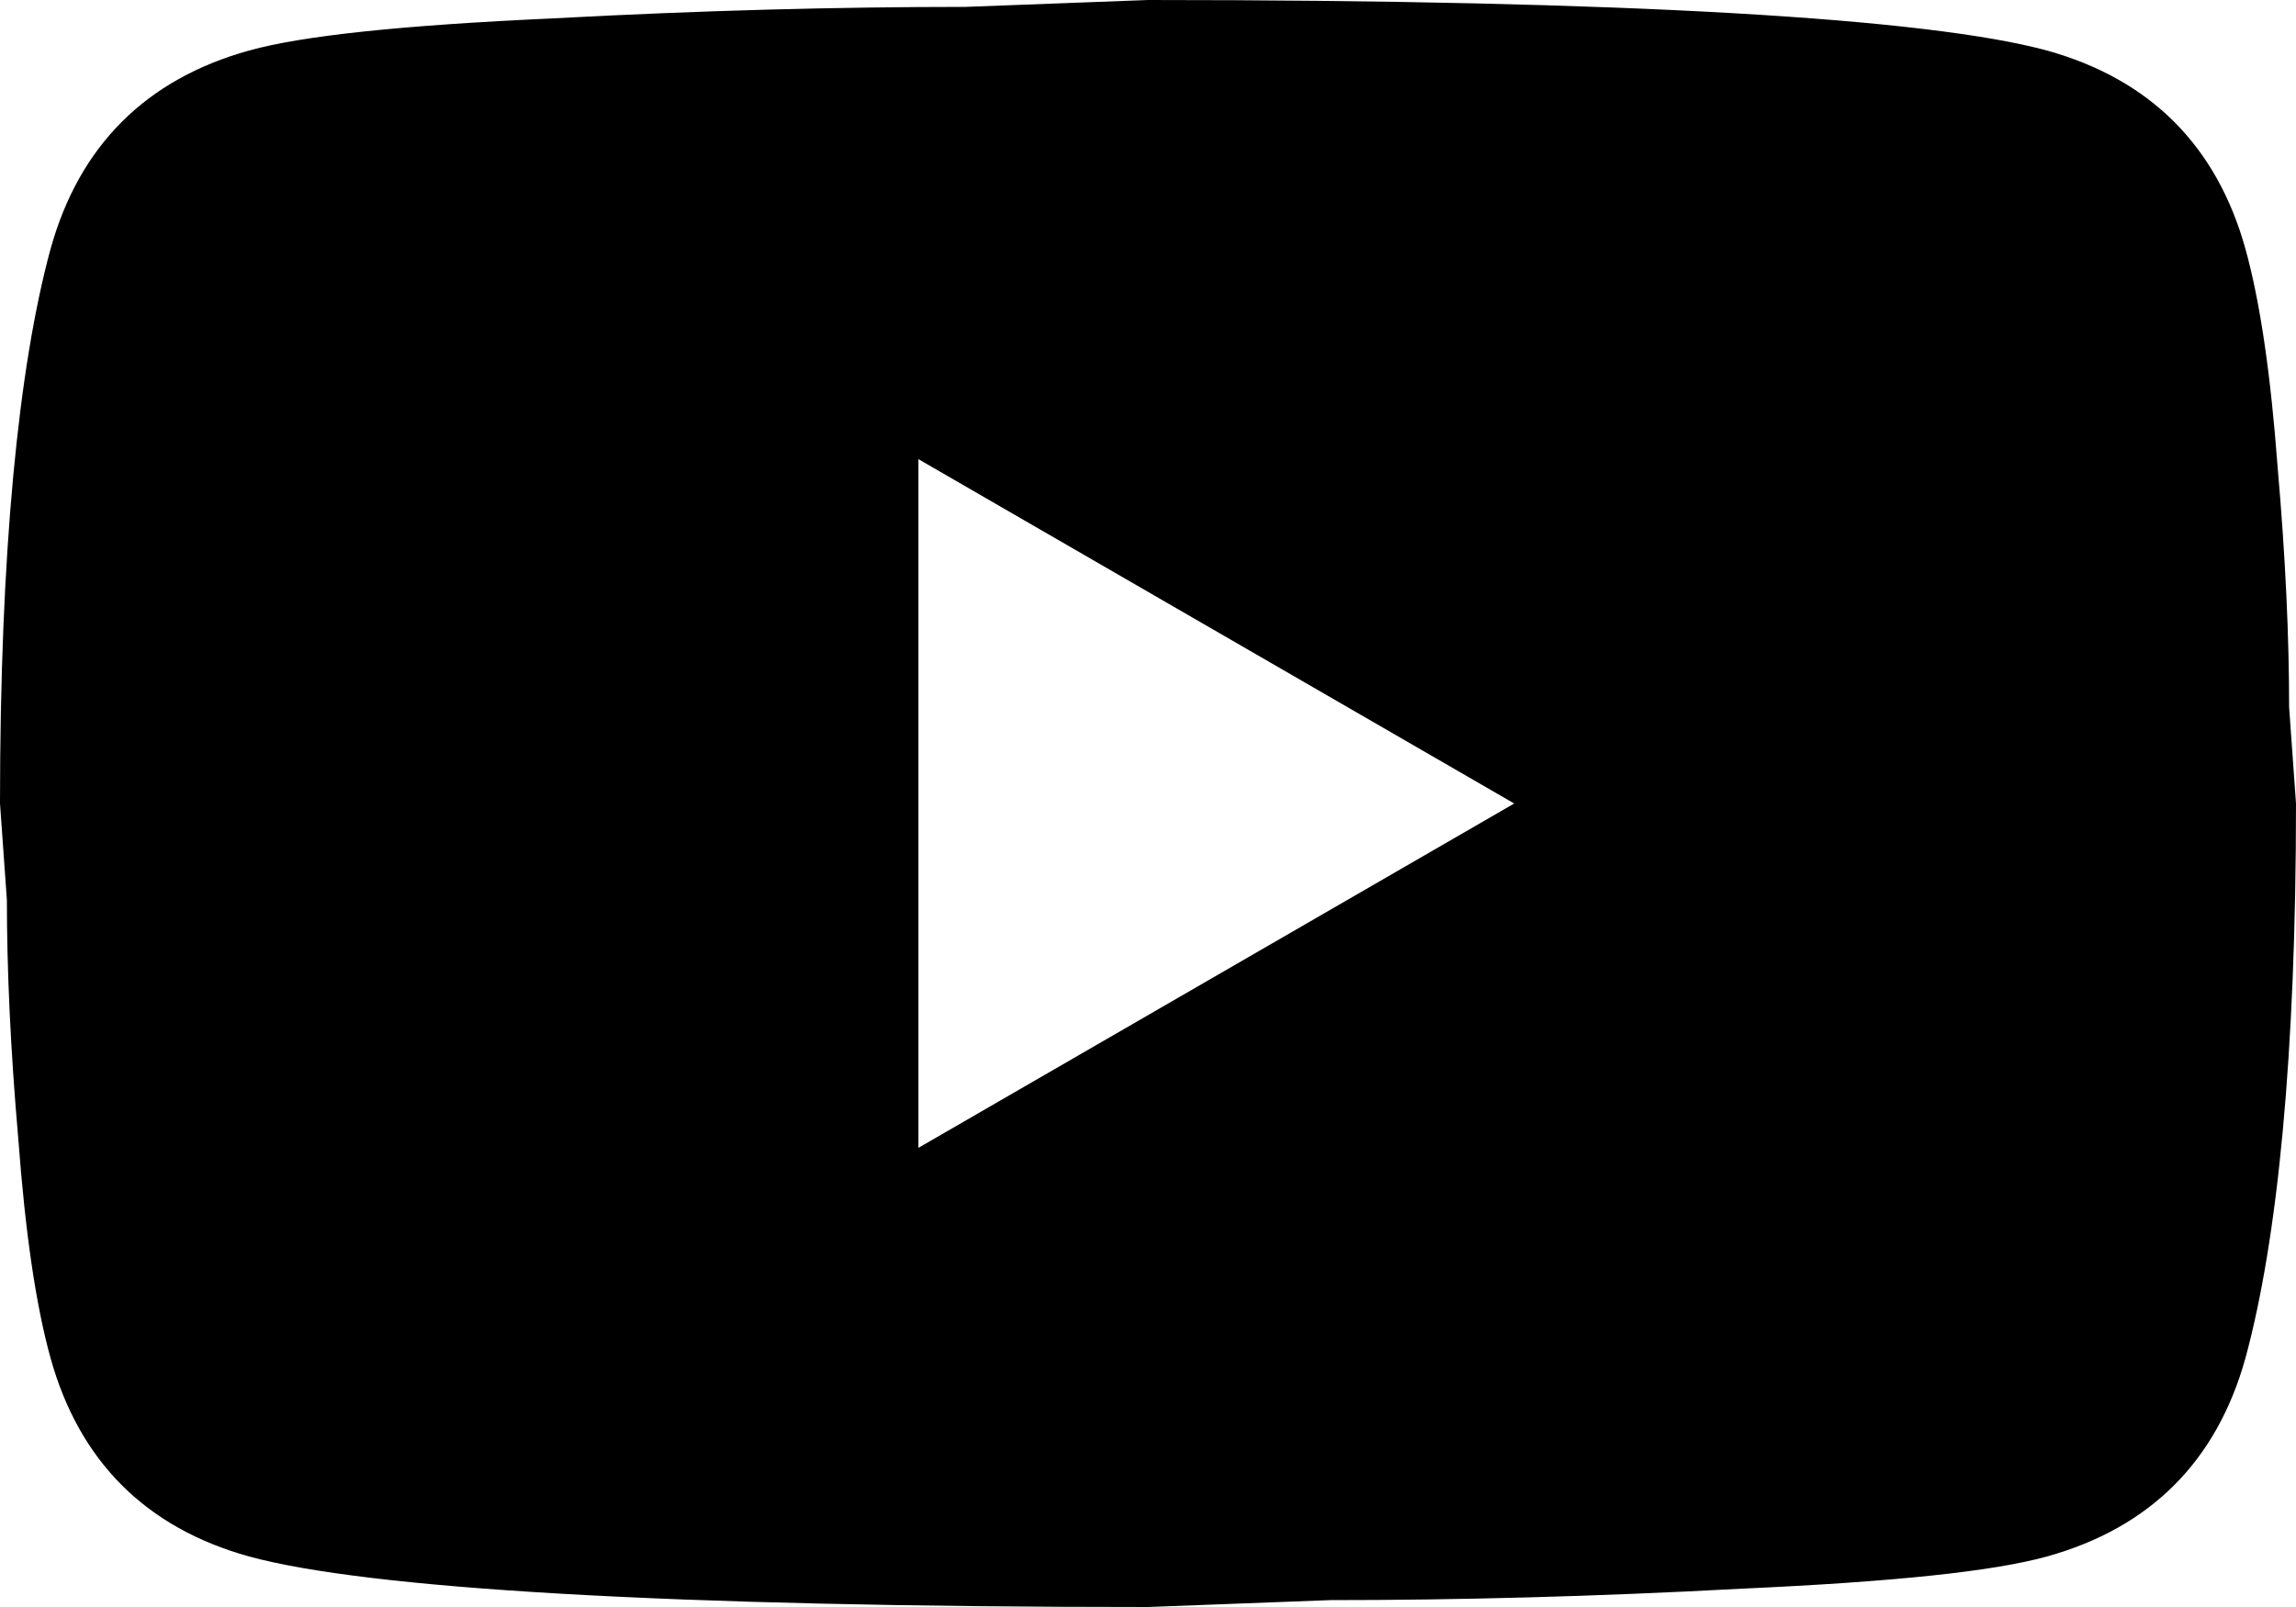 <svg width="30" height="21" viewBox="0 0 30 21" fill="none" xmlns="http://www.w3.org/2000/svg">
<g clip-path="url(#clip0_554_5921)">
<path d="M12 15L19.785 10.5L12 6V15ZM29.34 3.255C29.535 3.96 29.67 4.905 29.76 6.105C29.865 7.305 29.91 8.34 29.91 9.24L30 10.5C30 13.785 29.76 16.2 29.34 17.745C28.965 19.095 28.095 19.965 26.745 20.34C26.04 20.535 24.75 20.67 22.77 20.76C20.82 20.865 19.035 20.91 17.385 20.91L15 21C8.715 21 4.8 20.76 3.255 20.34C1.905 19.965 1.035 19.095 0.66 17.745C0.465 17.04 0.33 16.095 0.24 14.895C0.135 13.695 0.09 12.66 0.09 11.76L0 10.5C0 7.215 0.24 4.8 0.66 3.255C1.035 1.905 1.905 1.035 3.255 0.66C3.96 0.465 5.25 0.33 7.23 0.24C9.18 0.135 10.965 0.09 12.615 0.09L15 0C21.285 0 25.2 0.24 26.745 0.66C28.095 1.035 28.965 1.905 29.34 3.255Z" fill="black"/>
</g>
<defs>
<clipPath id="clip0_554_5921">
<rect width="30" height="21" fill="white"/>
</clipPath>
</defs>
</svg>
